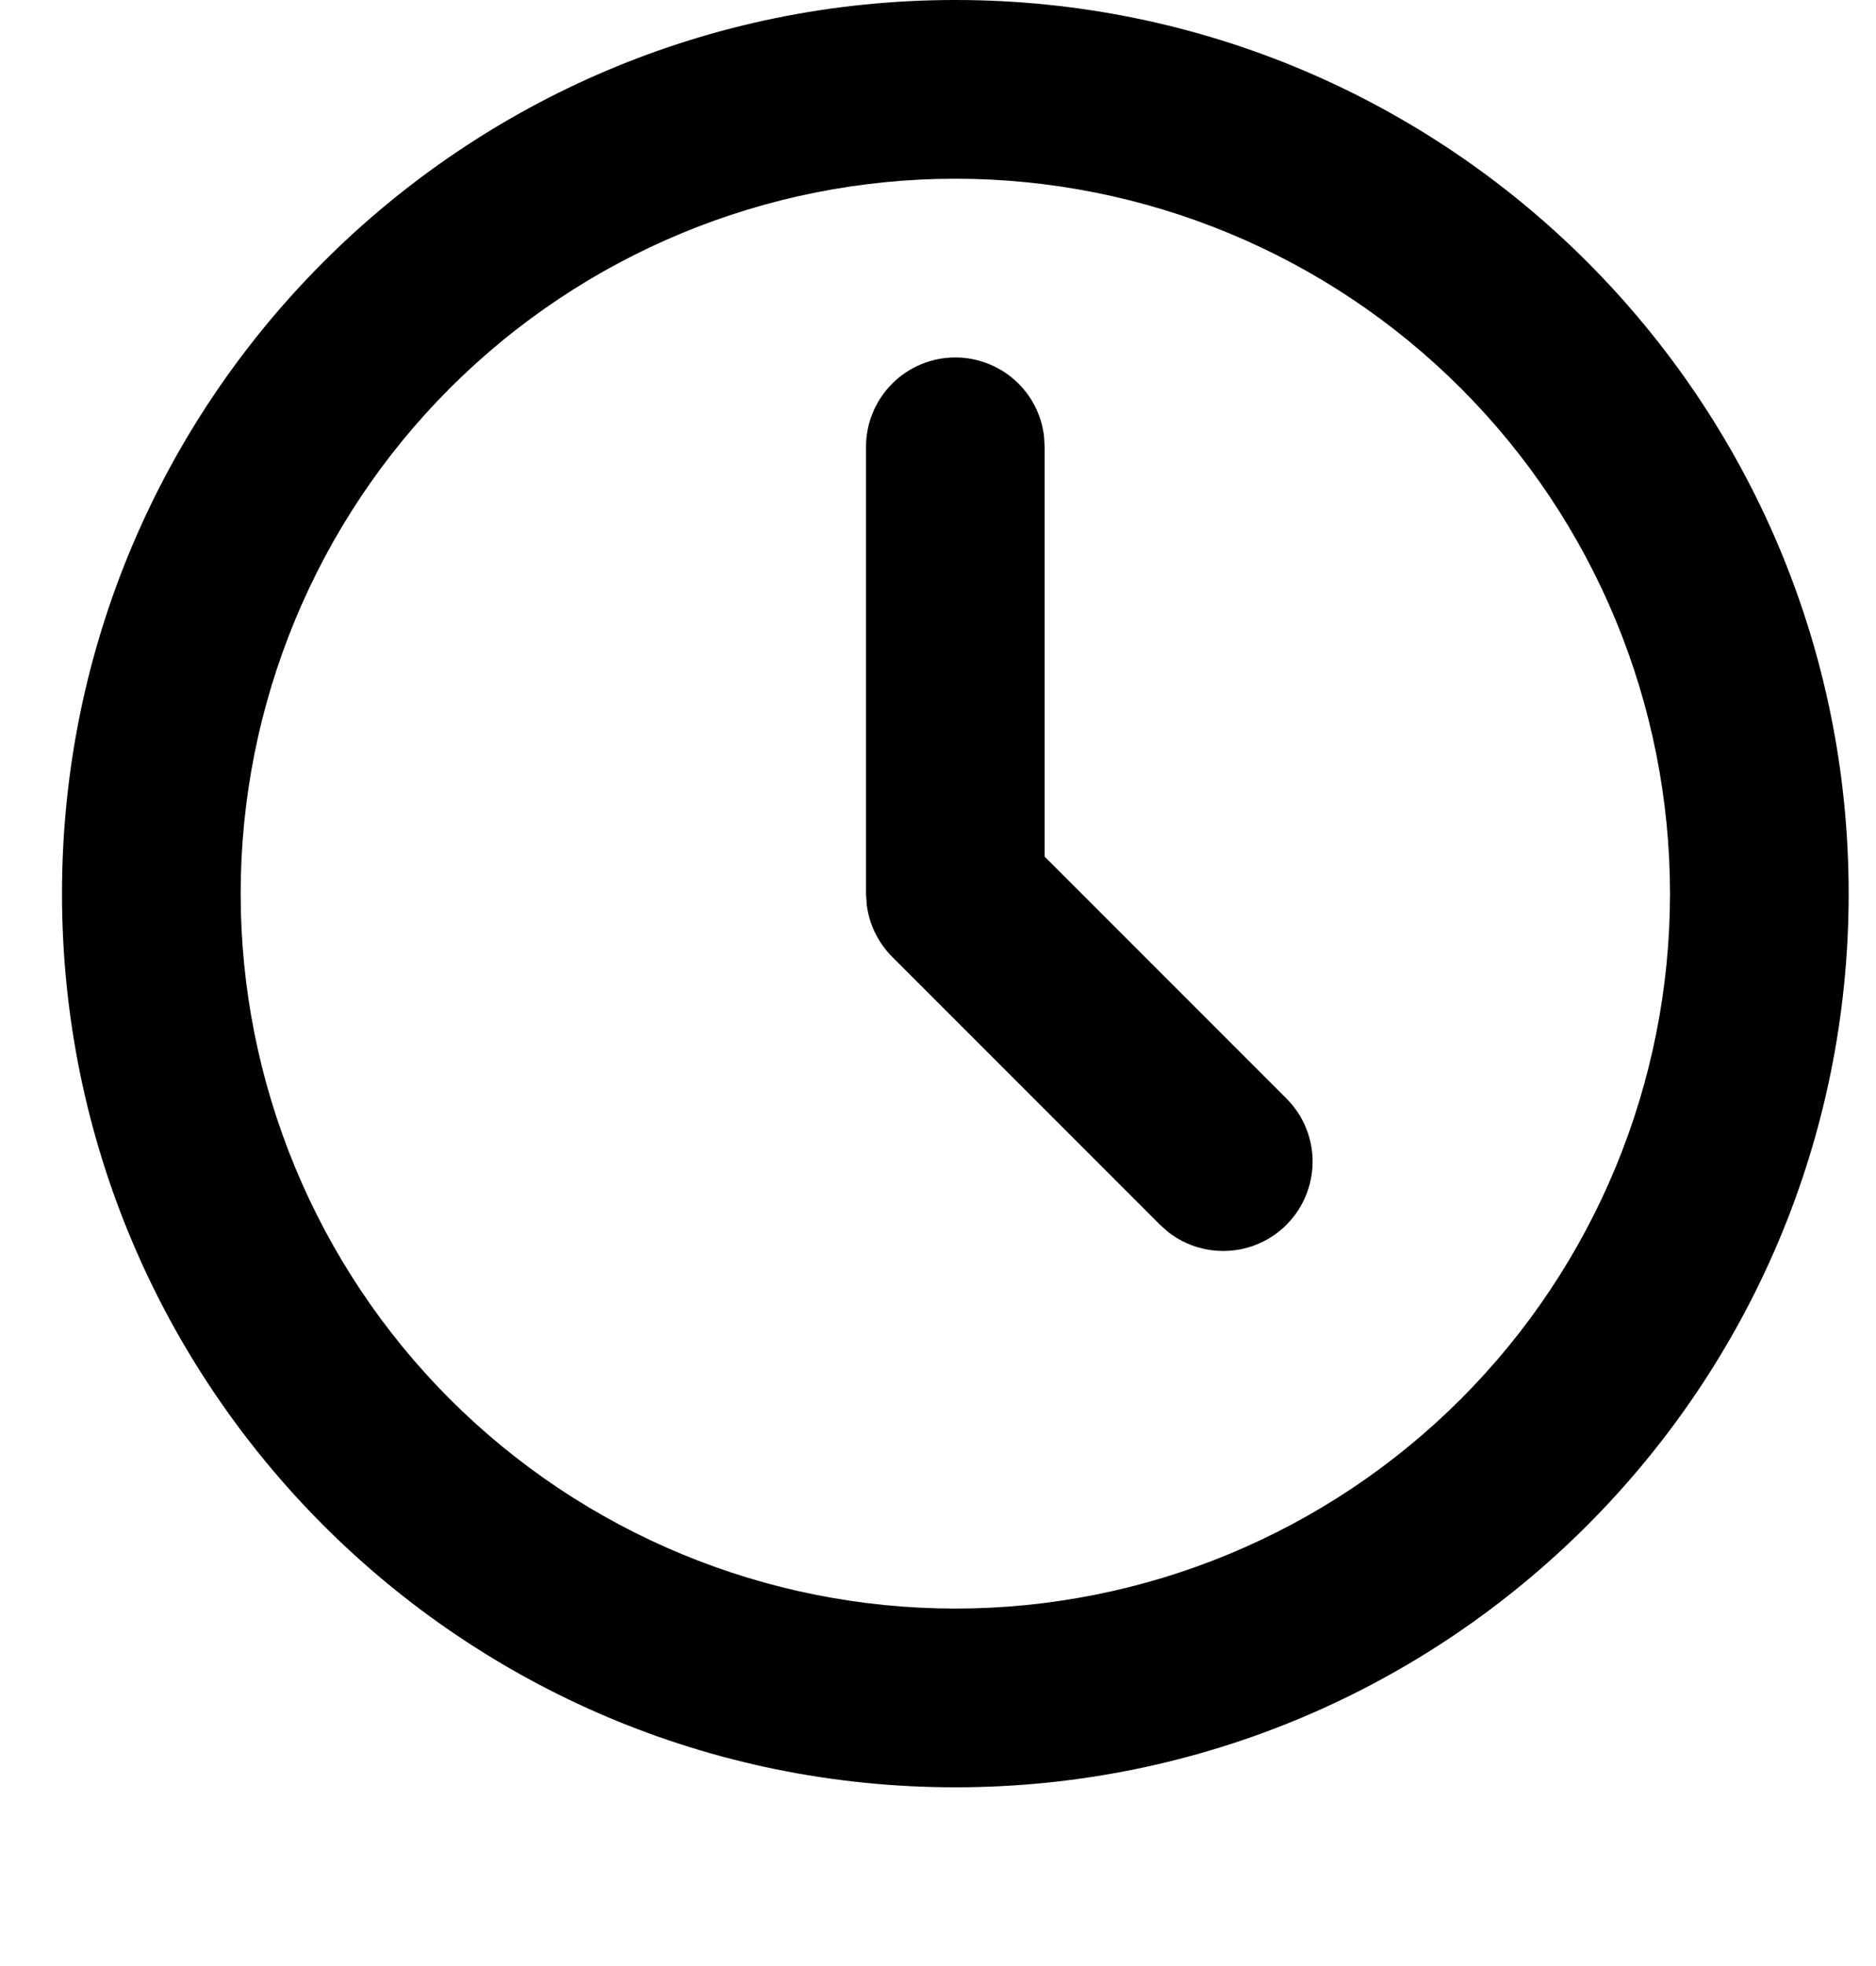 <svg width="21" height="22" viewBox="0 0 21 22" fill="none" xmlns="http://www.w3.org/2000/svg">
<path d="M10.694 0C16.217 0 20.694 4.477 20.694 10C20.694 15.523 16.217 20 10.694 20C5.171 20 0.694 15.523 0.694 10C0.694 4.477 5.171 0 10.694 0ZM10.694 2C8.573 2 6.538 2.843 5.037 4.343C3.537 5.843 2.694 7.878 2.694 10C2.694 12.122 3.537 14.157 5.037 15.657C6.538 17.157 8.573 18 10.694 18C12.816 18 14.851 17.157 16.351 15.657C17.852 14.157 18.694 12.122 18.694 10C18.694 7.878 17.852 5.843 16.351 4.343C14.851 2.843 12.816 2 10.694 2ZM10.694 4C10.939 4 11.176 4.09 11.359 4.253C11.542 4.415 11.659 4.64 11.687 4.883L11.694 5V9.586L14.401 12.293C14.581 12.473 14.685 12.714 14.693 12.968C14.7 13.222 14.611 13.47 14.443 13.66C14.275 13.851 14.041 13.97 13.788 13.994C13.535 14.018 13.282 13.945 13.081 13.79L12.987 13.707L9.987 10.707C9.832 10.551 9.732 10.349 9.703 10.131L9.694 10V5C9.694 4.735 9.8 4.48 9.987 4.293C10.175 4.105 10.429 4 10.694 4Z" fill="black"/>
</svg>
